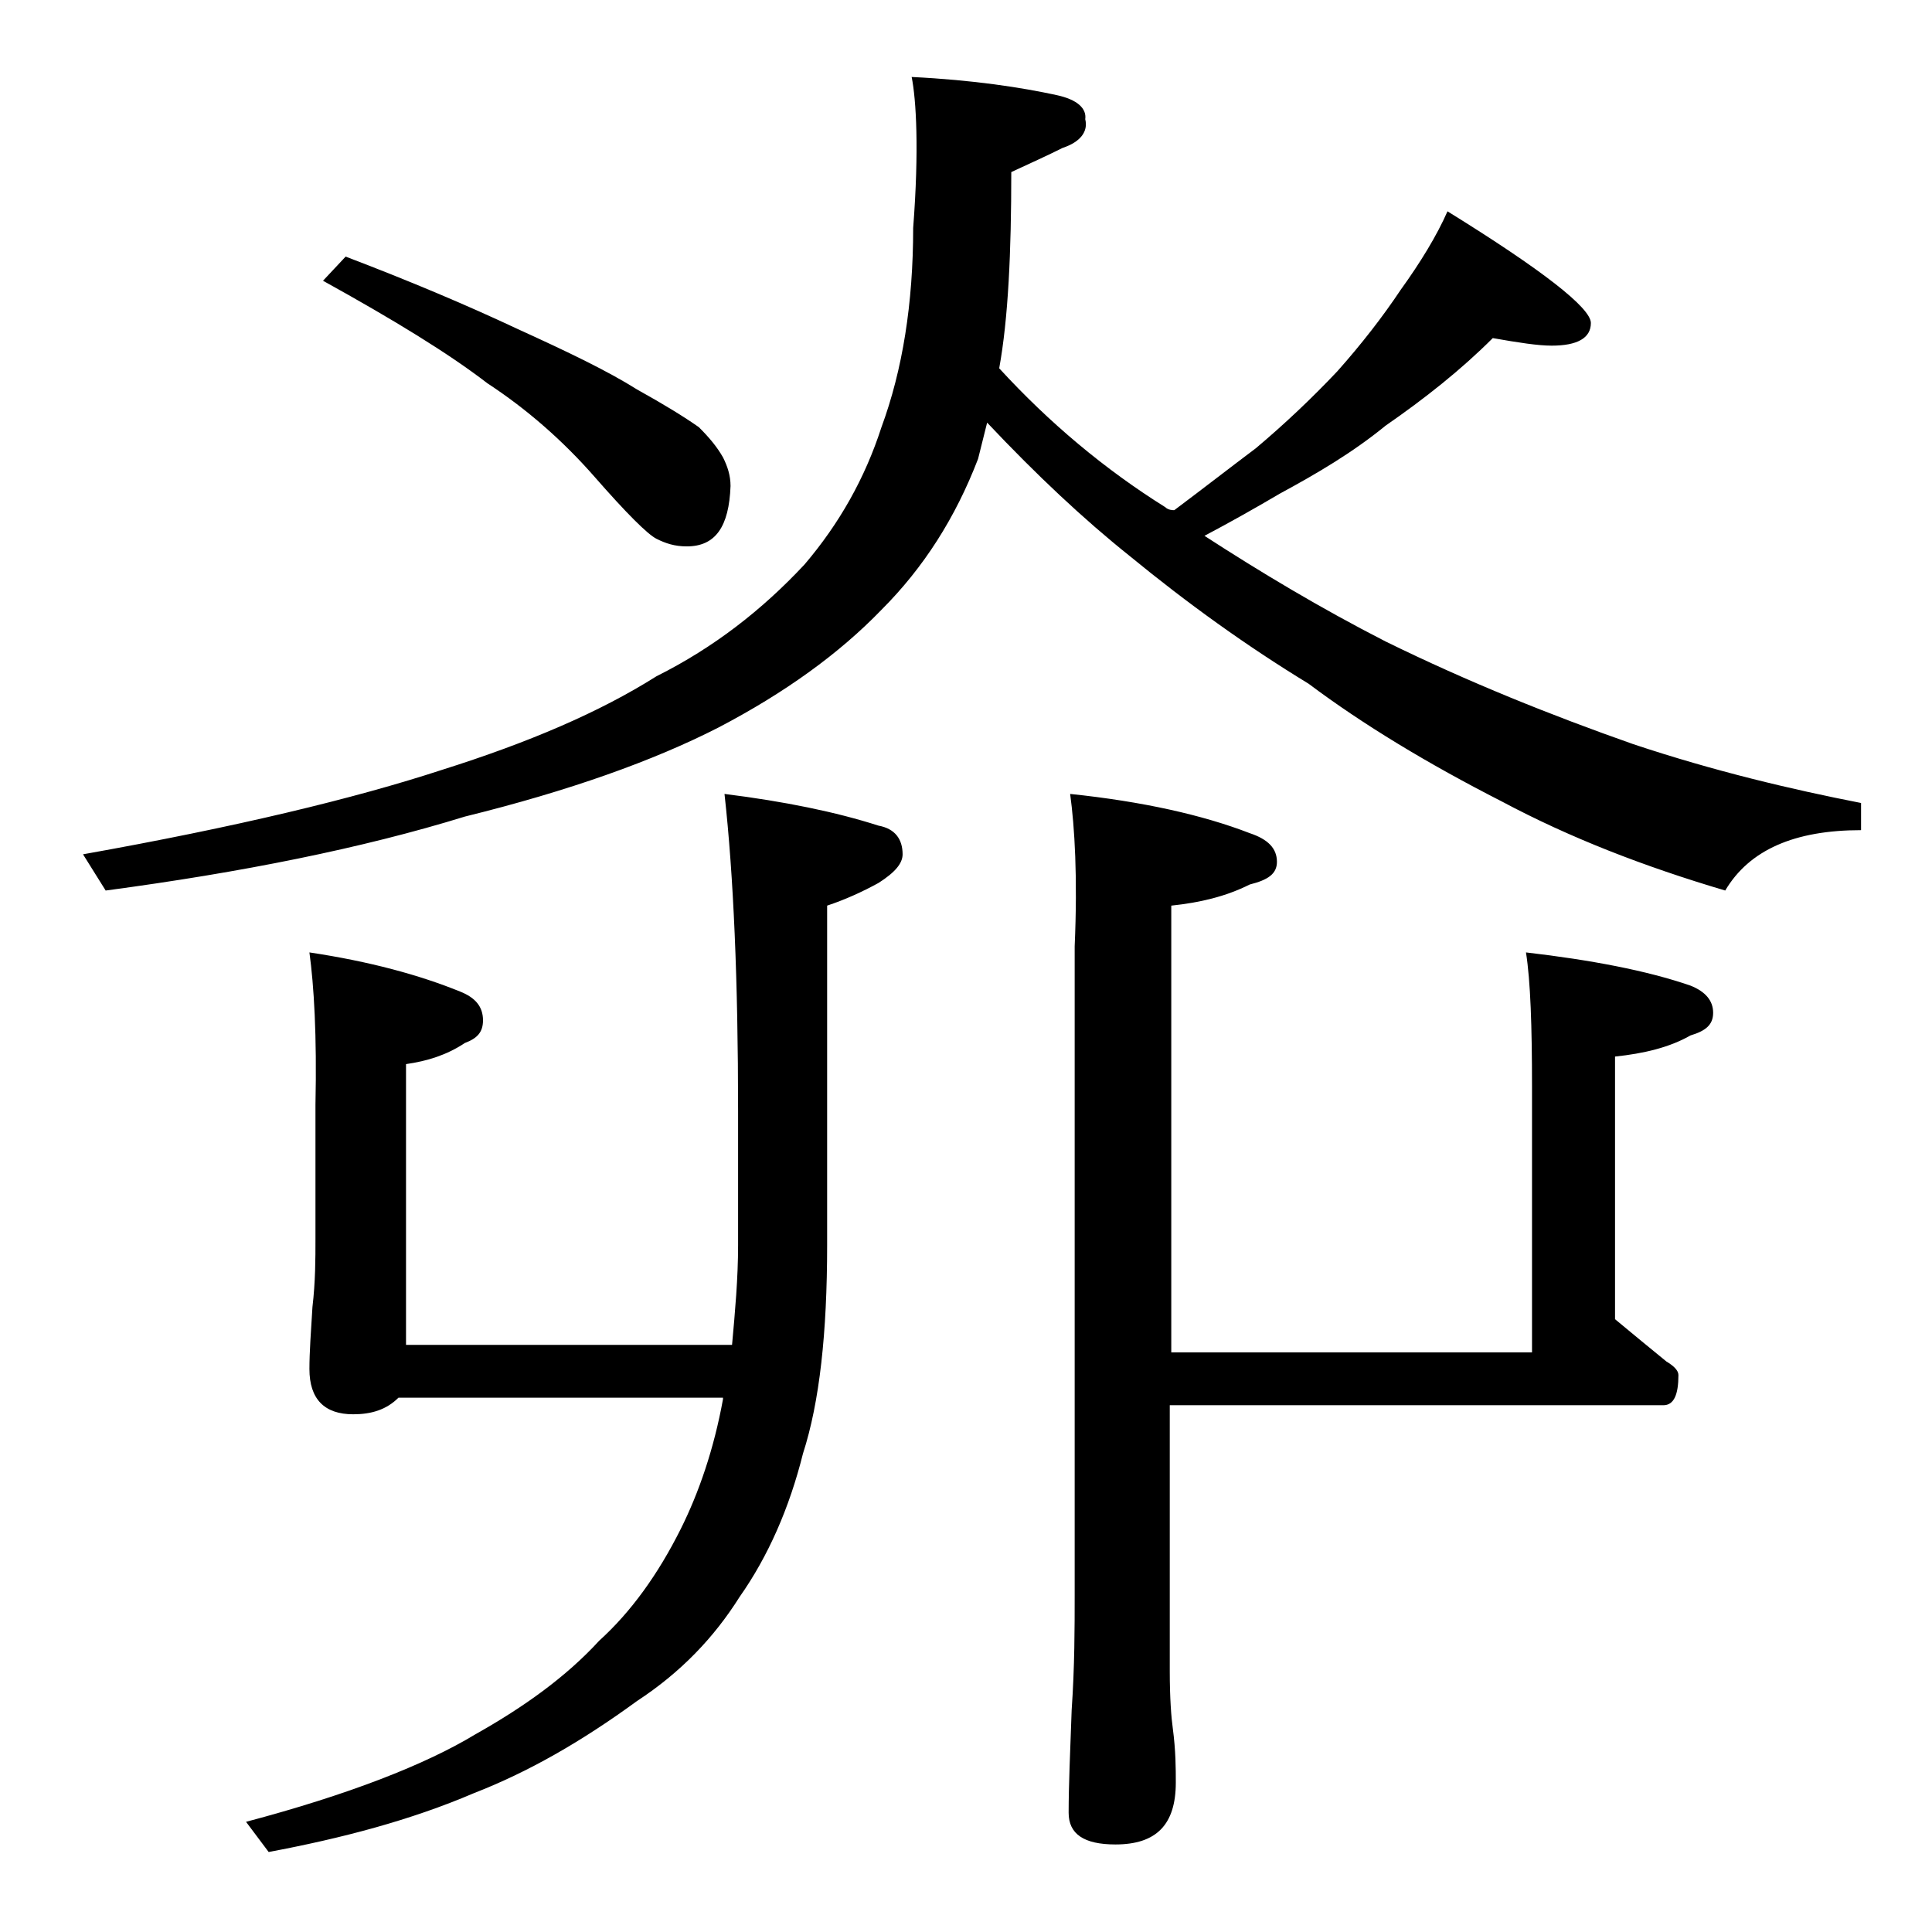<?xml version="1.0" encoding="utf-8"?>
<!-- Generator: Adobe Illustrator 18.0.0, SVG Export Plug-In . SVG Version: 6.00 Build 0)  -->
<!DOCTYPE svg PUBLIC "-//W3C//DTD SVG 1.1//EN" "http://www.w3.org/Graphics/SVG/1.1/DTD/svg11.dtd">
<svg version="1.1" id="Layer_1" xmlns="http://www.w3.org/2000/svg" xmlns:xlink="http://www.w3.org/1999/xlink" x="0px" y="0px"
	 viewBox="0 0 128 128" enable-background="new 0 0 128 128" xml:space="preserve">
<path d="M60.4,5.1c4.1,0.2,7.3,0.7,9.6,1.2c1.4,0.3,2,0.9,1.9,1.6c0.2,0.8-0.3,1.5-1.5,1.9c-1,0.5-2.1,1-3.4,1.6
	c0,5.3-0.2,9.7-0.8,13c3.3,3.6,7,6.7,11,9.2c0.2,0.2,0.5,0.2,0.6,0.2c2-1.5,3.8-2.9,5.4-4.1c1.9-1.6,3.7-3.3,5.4-5.1
	c1.6-1.8,3-3.6,4.2-5.4c1.3-1.8,2.4-3.6,3.1-5.2c6.3,3.9,9.5,6.4,9.5,7.4s-0.9,1.5-2.6,1.5c-0.9,0-2.2-0.2-3.9-0.5
	c-2.1,2.1-4.5,4-7.1,5.8c-2.2,1.8-4.6,3.2-7,4.5c-1.7,1-3.3,1.9-5,2.8c3.7,2.4,7.7,4.8,12,7c5.5,2.7,11,4.9,16.4,6.8
	c5.4,1.8,10.5,3,15.1,3.9V55c-4.4,0-7.4,1.3-9,4c-5.4-1.6-10.3-3.5-14.8-5.9c-4.9-2.5-9.2-5.1-12.8-7.8c-4.1-2.5-8-5.3-11.9-8.5
	c-3-2.4-6.1-5.3-9.4-8.8c-0.2,0.8-0.4,1.6-0.6,2.4c-1.5,3.9-3.6,7.2-6.4,10c-2.8,2.9-6.4,5.5-10.8,7.8c-4.3,2.2-9.9,4.2-16.8,5.9
	c-6.8,2.1-14.8,3.7-23.8,4.9l-1.5-2.4c10.1-1.8,18-3.7,23.8-5.6c5.7-1.8,10.4-3.8,14.2-6.2c3.8-1.9,7-4.4,9.8-7.4
	c2.3-2.7,4-5.7,5.1-9.1c1.4-3.8,2.1-8.2,2.1-13.2C60.9,9.9,60.7,6.6,60.4,5.1z M20.5,63.1c4,0.6,7.3,1.5,10,2.6c1,0.4,1.5,1,1.5,1.9
	c0,0.8-0.4,1.2-1.2,1.5c-1.2,0.8-2.5,1.2-3.9,1.4v18.6h21.6c0.2-2.2,0.4-4.4,0.4-6.6v-8.9c0-8.6-0.3-15.6-0.9-21
	c4,0.5,7.4,1.2,10.2,2.1c1.1,0.2,1.6,0.9,1.6,1.9c0,0.6-0.5,1.2-1.6,1.9c-1.1,0.6-2.2,1.1-3.4,1.5v22.5c0,5.8-0.5,10.4-1.6,13.8
	c-0.9,3.6-2.3,6.8-4.2,9.5c-1.7,2.7-3.9,5-6.8,6.9c-3.7,2.7-7.2,4.7-10.8,6.1c-4.2,1.8-8.8,3-13.6,3.9l-1.5-2
	c6.8-1.8,11.9-3.8,15.2-5.8c3.2-1.8,6-3.8,8.2-6.2c2.1-1.9,3.9-4.4,5.4-7.4c1.2-2.4,2.2-5.3,2.8-8.6v-0.1H26.4
	c-0.8,0.8-1.8,1.1-3,1.1c-1.9,0-2.9-1-2.9-3c0-1.1,0.1-2.5,0.2-4.1c0.2-1.7,0.2-3.2,0.2-4.5v-8.9C21,68.6,20.8,65.3,20.5,63.1z
	 M22.9,17c4.2,1.6,8,3.2,11.4,4.8c3.3,1.5,6,2.8,7.9,4c1.8,1,3.1,1.8,4.1,2.5c0.7,0.7,1.2,1.3,1.6,2c0.3,0.6,0.5,1.2,0.5,1.9
	c-0.1,2.7-1,4-2.9,4c-0.8,0-1.4-0.2-2-0.5c-0.6-0.3-2-1.7-4.1-4.1c-2.1-2.4-4.5-4.5-7.1-6.2c-2.6-2-6.2-4.2-10.9-6.8L22.9,17z
	 M70.9,52.6c4.8,0.5,8.8,1.4,11.9,2.6c1.2,0.4,1.8,1,1.8,1.9c0,0.8-0.6,1.2-1.8,1.5c-1.6,0.8-3.3,1.2-5.2,1.4v29.6h23.9V72
	c0-4-0.1-7-0.4-8.9c4.3,0.5,8,1.2,10.9,2.2c1,0.4,1.5,1,1.5,1.8s-0.5,1.2-1.5,1.5c-1.4,0.8-3.1,1.2-5,1.4v17.4
	c1.2,1,2.3,1.9,3.4,2.8c0.5,0.3,0.8,0.6,0.8,0.9c0,1.3-0.3,2-1,2H77.5v17.6c0,1.8,0.1,3.1,0.2,3.8c0.2,1.5,0.2,2.7,0.2,3.6
	c0,2.8-1.3,4.1-4,4.1c-2.1,0-3.1-0.7-3.1-2.1c0-1.8,0.1-4,0.2-6.8c0.2-2.9,0.2-5.5,0.2-7.6v-43C71.4,58.1,71.2,54.8,70.9,52.6z"/>
</svg>

